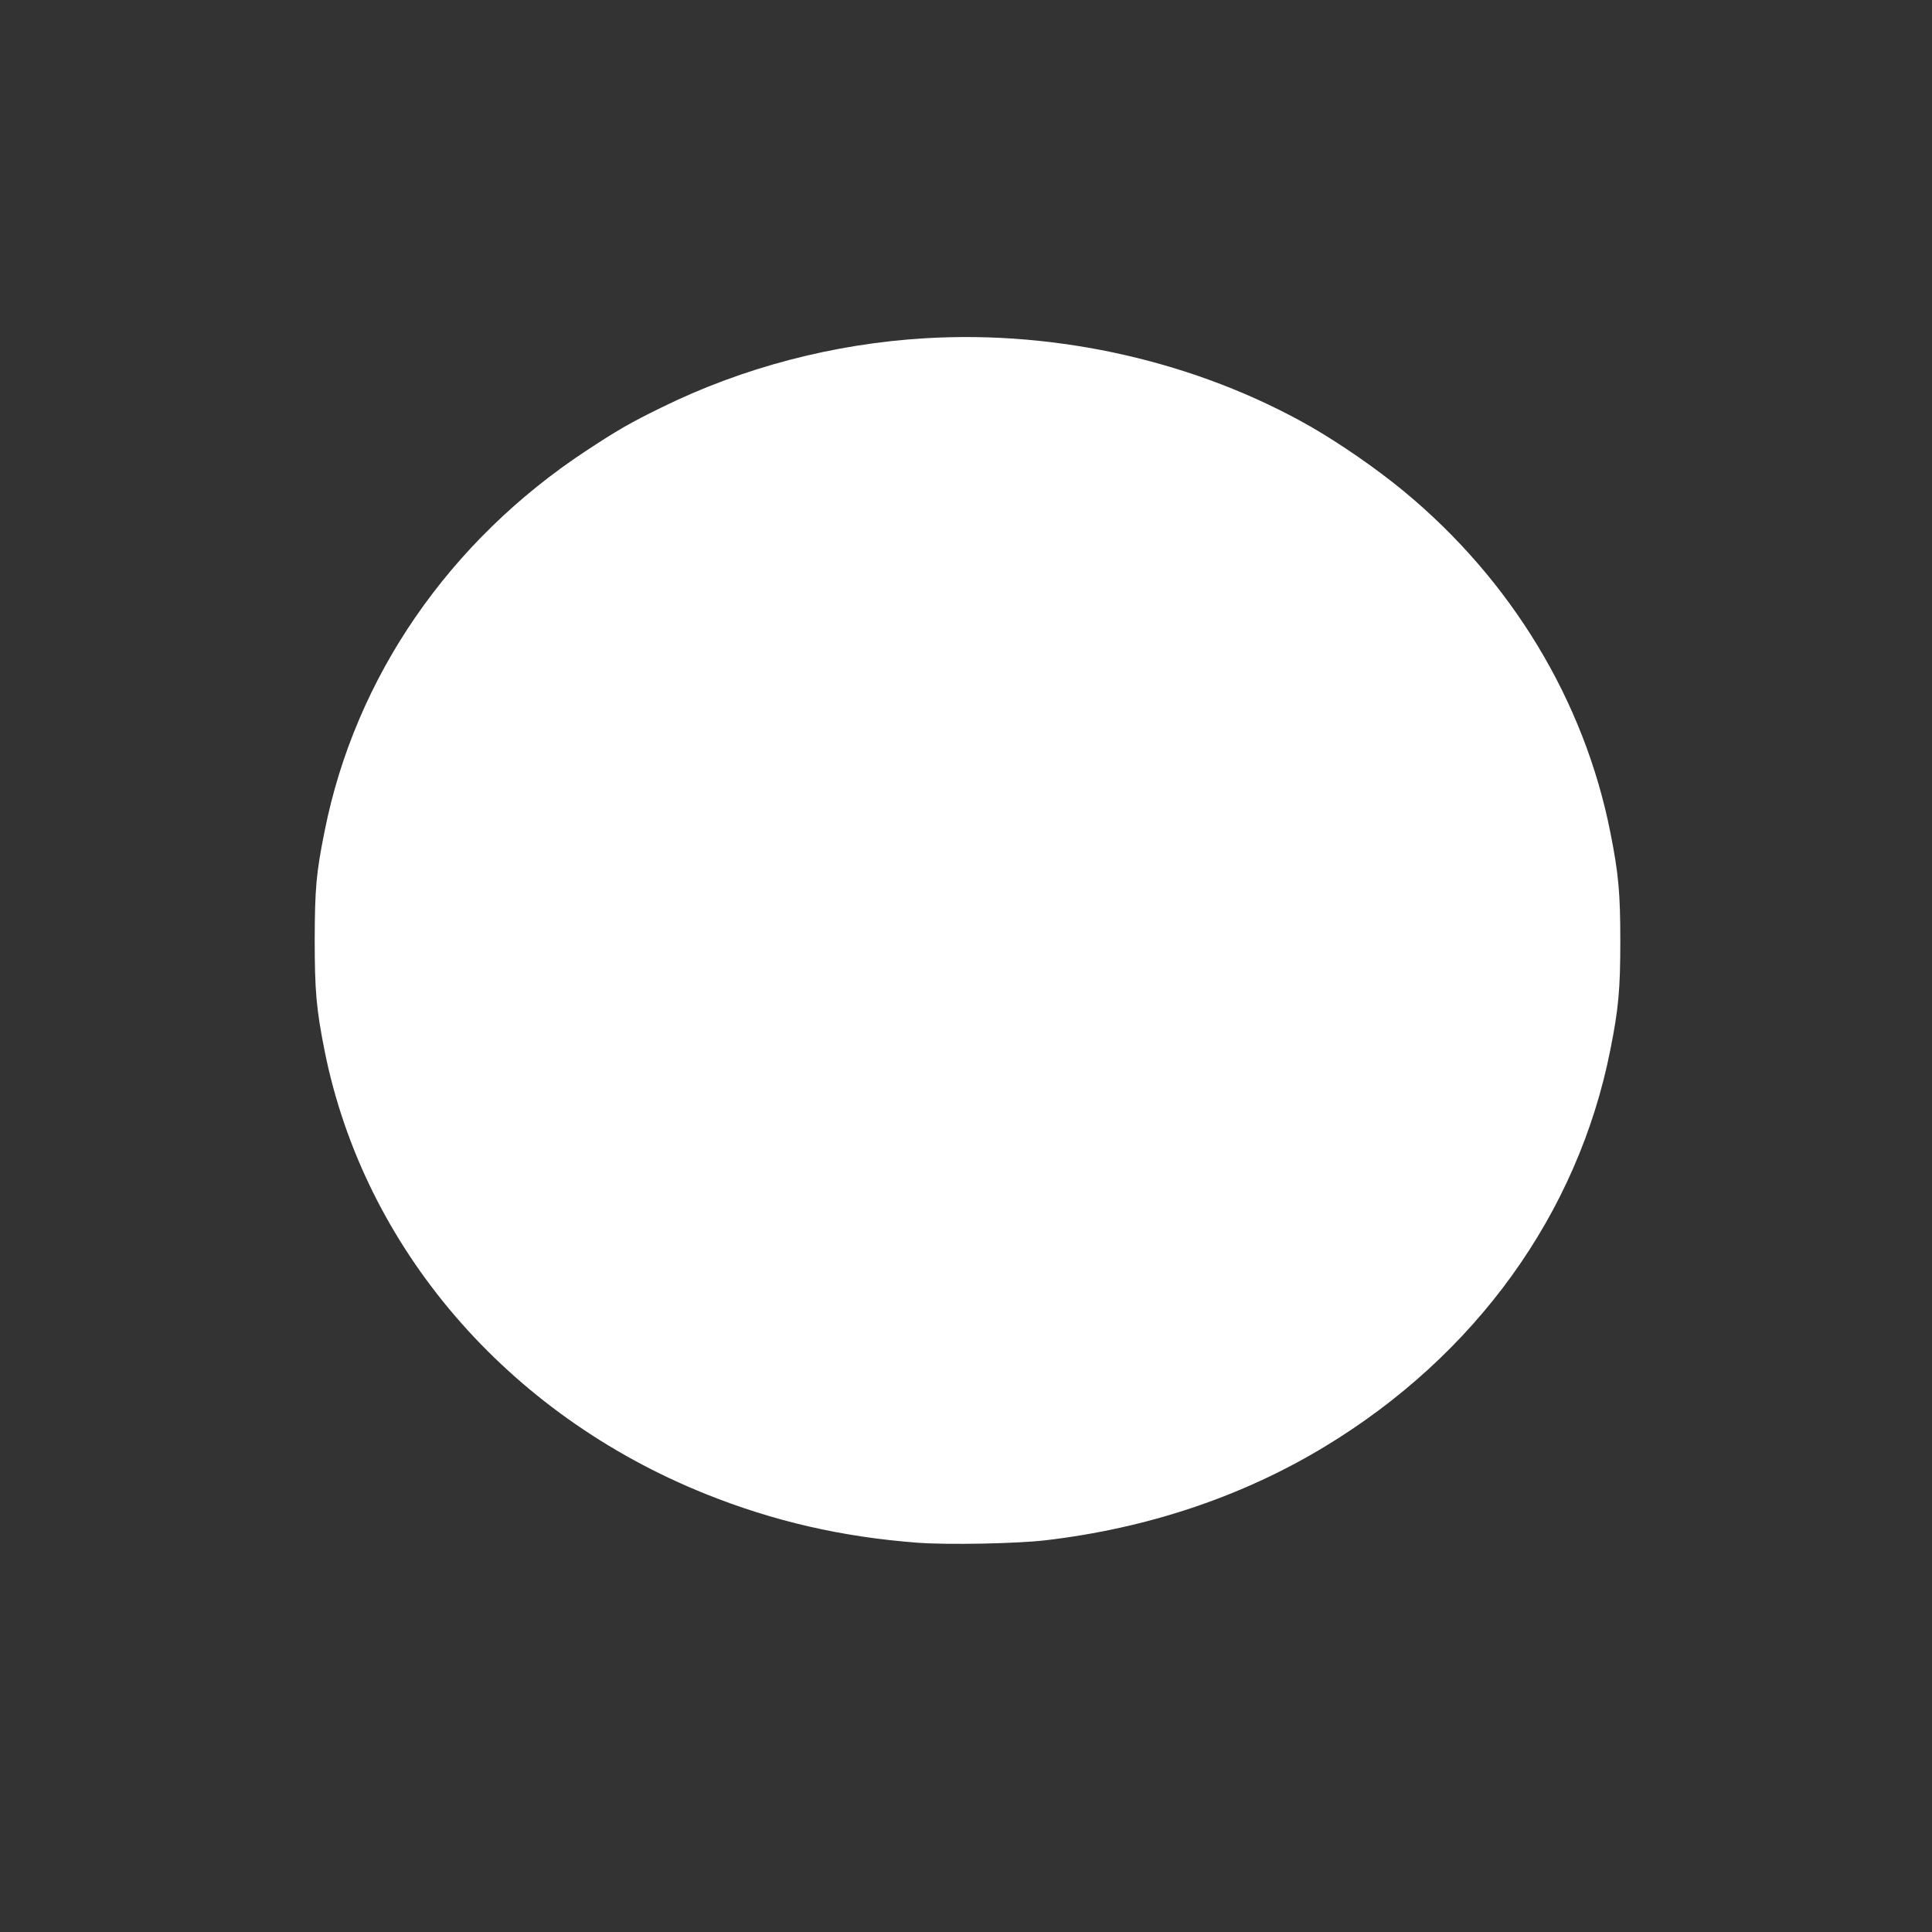 <?xml version="1.0" standalone="no"?>
<!DOCTYPE svg PUBLIC "-//W3C//DTD SVG 20010904//EN"
 "http://www.w3.org/TR/2001/REC-SVG-20010904/DTD/svg10.dtd">
<svg version="1.0" xmlns="http://www.w3.org/2000/svg"
 width="1280pt" height="1280pt" viewBox="0 0 1280 1280"
 preserveAspectRatio="xMidYMid meet">
<rect x="0" y="0" width="1280" height="1280" fill="#333333" stroke="none"/>
<g transform="translate(0,1280) scale(0.1,-0.1)"
fill="#ffffff" stroke="none">
<path d="M6130 10559 c-607 -36 -1210 -194 -1746 -458 -209 -102 -293 -151
-500 -287 -909 -599 -1530 -1500 -1733 -2519 -56 -277 -65 -381 -66 -720 0
-341 11 -462 66 -739 262 -1305 1209 -2406 2524 -2934 451 -181 903 -285 1405
-323 198 -15 657 -6 845 16 676 79 1303 289 1849 619 1003 606 1680 1545 1895
2631 54 270 66 401 66 720 0 319 -12 449 -66 720 -173 874 -657 1673 -1369
2261 -179 148 -421 315 -619 429 -750 427 -1667 637 -2551 584z"/>
</g>
</svg>
